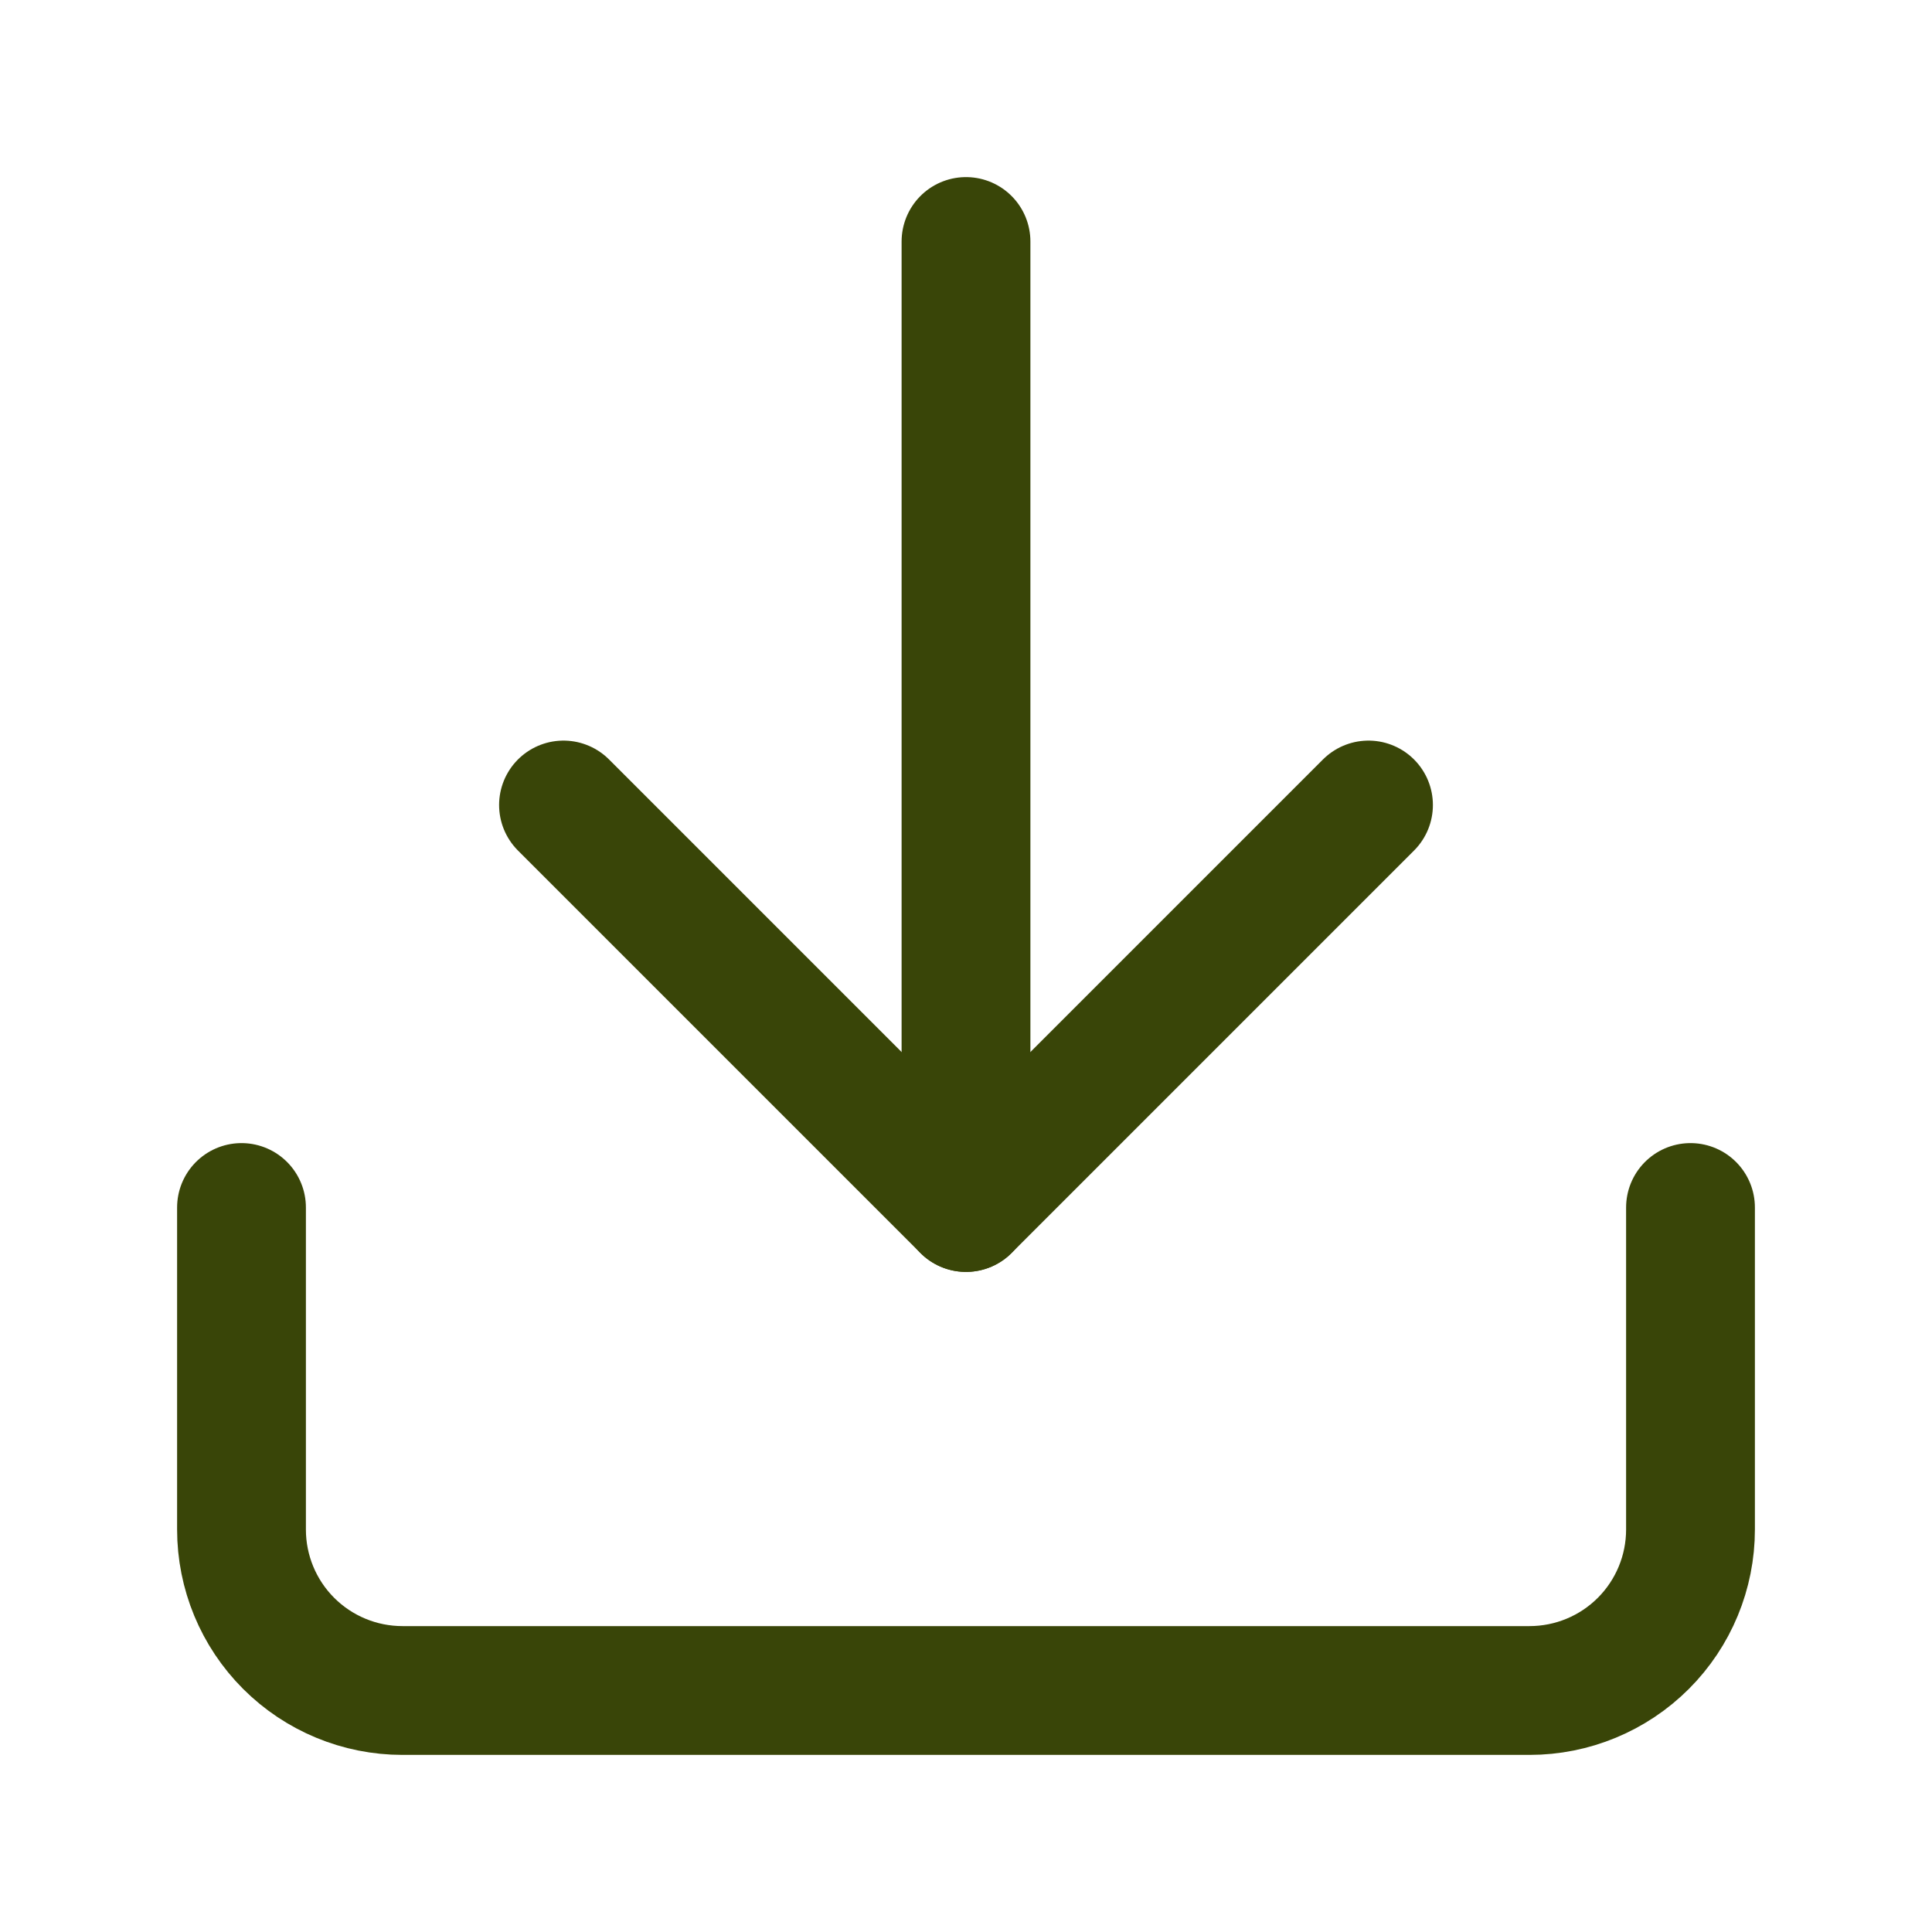 <?xml version="1.0" encoding="utf-8"?>
<svg xmlns="http://www.w3.org/2000/svg" fill="none" height="100%" overflow="visible" preserveAspectRatio="none" style="display: block;" viewBox="0 0 30 30" width="100%">
<g id="Layer_1">
<path d="M26.25 18.75V23.75C26.25 24.413 25.987 25.049 25.518 25.518C25.049 25.987 24.413 26.25 23.75 26.25H6.25C5.587 26.25 4.951 25.987 4.482 25.518C4.013 25.049 3.75 24.413 3.75 23.75V18.75" id="Vector" stroke="#394508" stroke-linecap="round" stroke-linejoin="round" stroke-width="2"/>
<path d="M8.75 12.5L15 18.75L21.25 12.5" id="Vector_2" stroke="#394508" stroke-linecap="round" stroke-linejoin="round" stroke-width="2"/>
<path d="M15 18.75V3.75" id="Vector_3" stroke="#394508" stroke-linecap="round" stroke-linejoin="round" stroke-width="2"/>
</g>
</svg>
